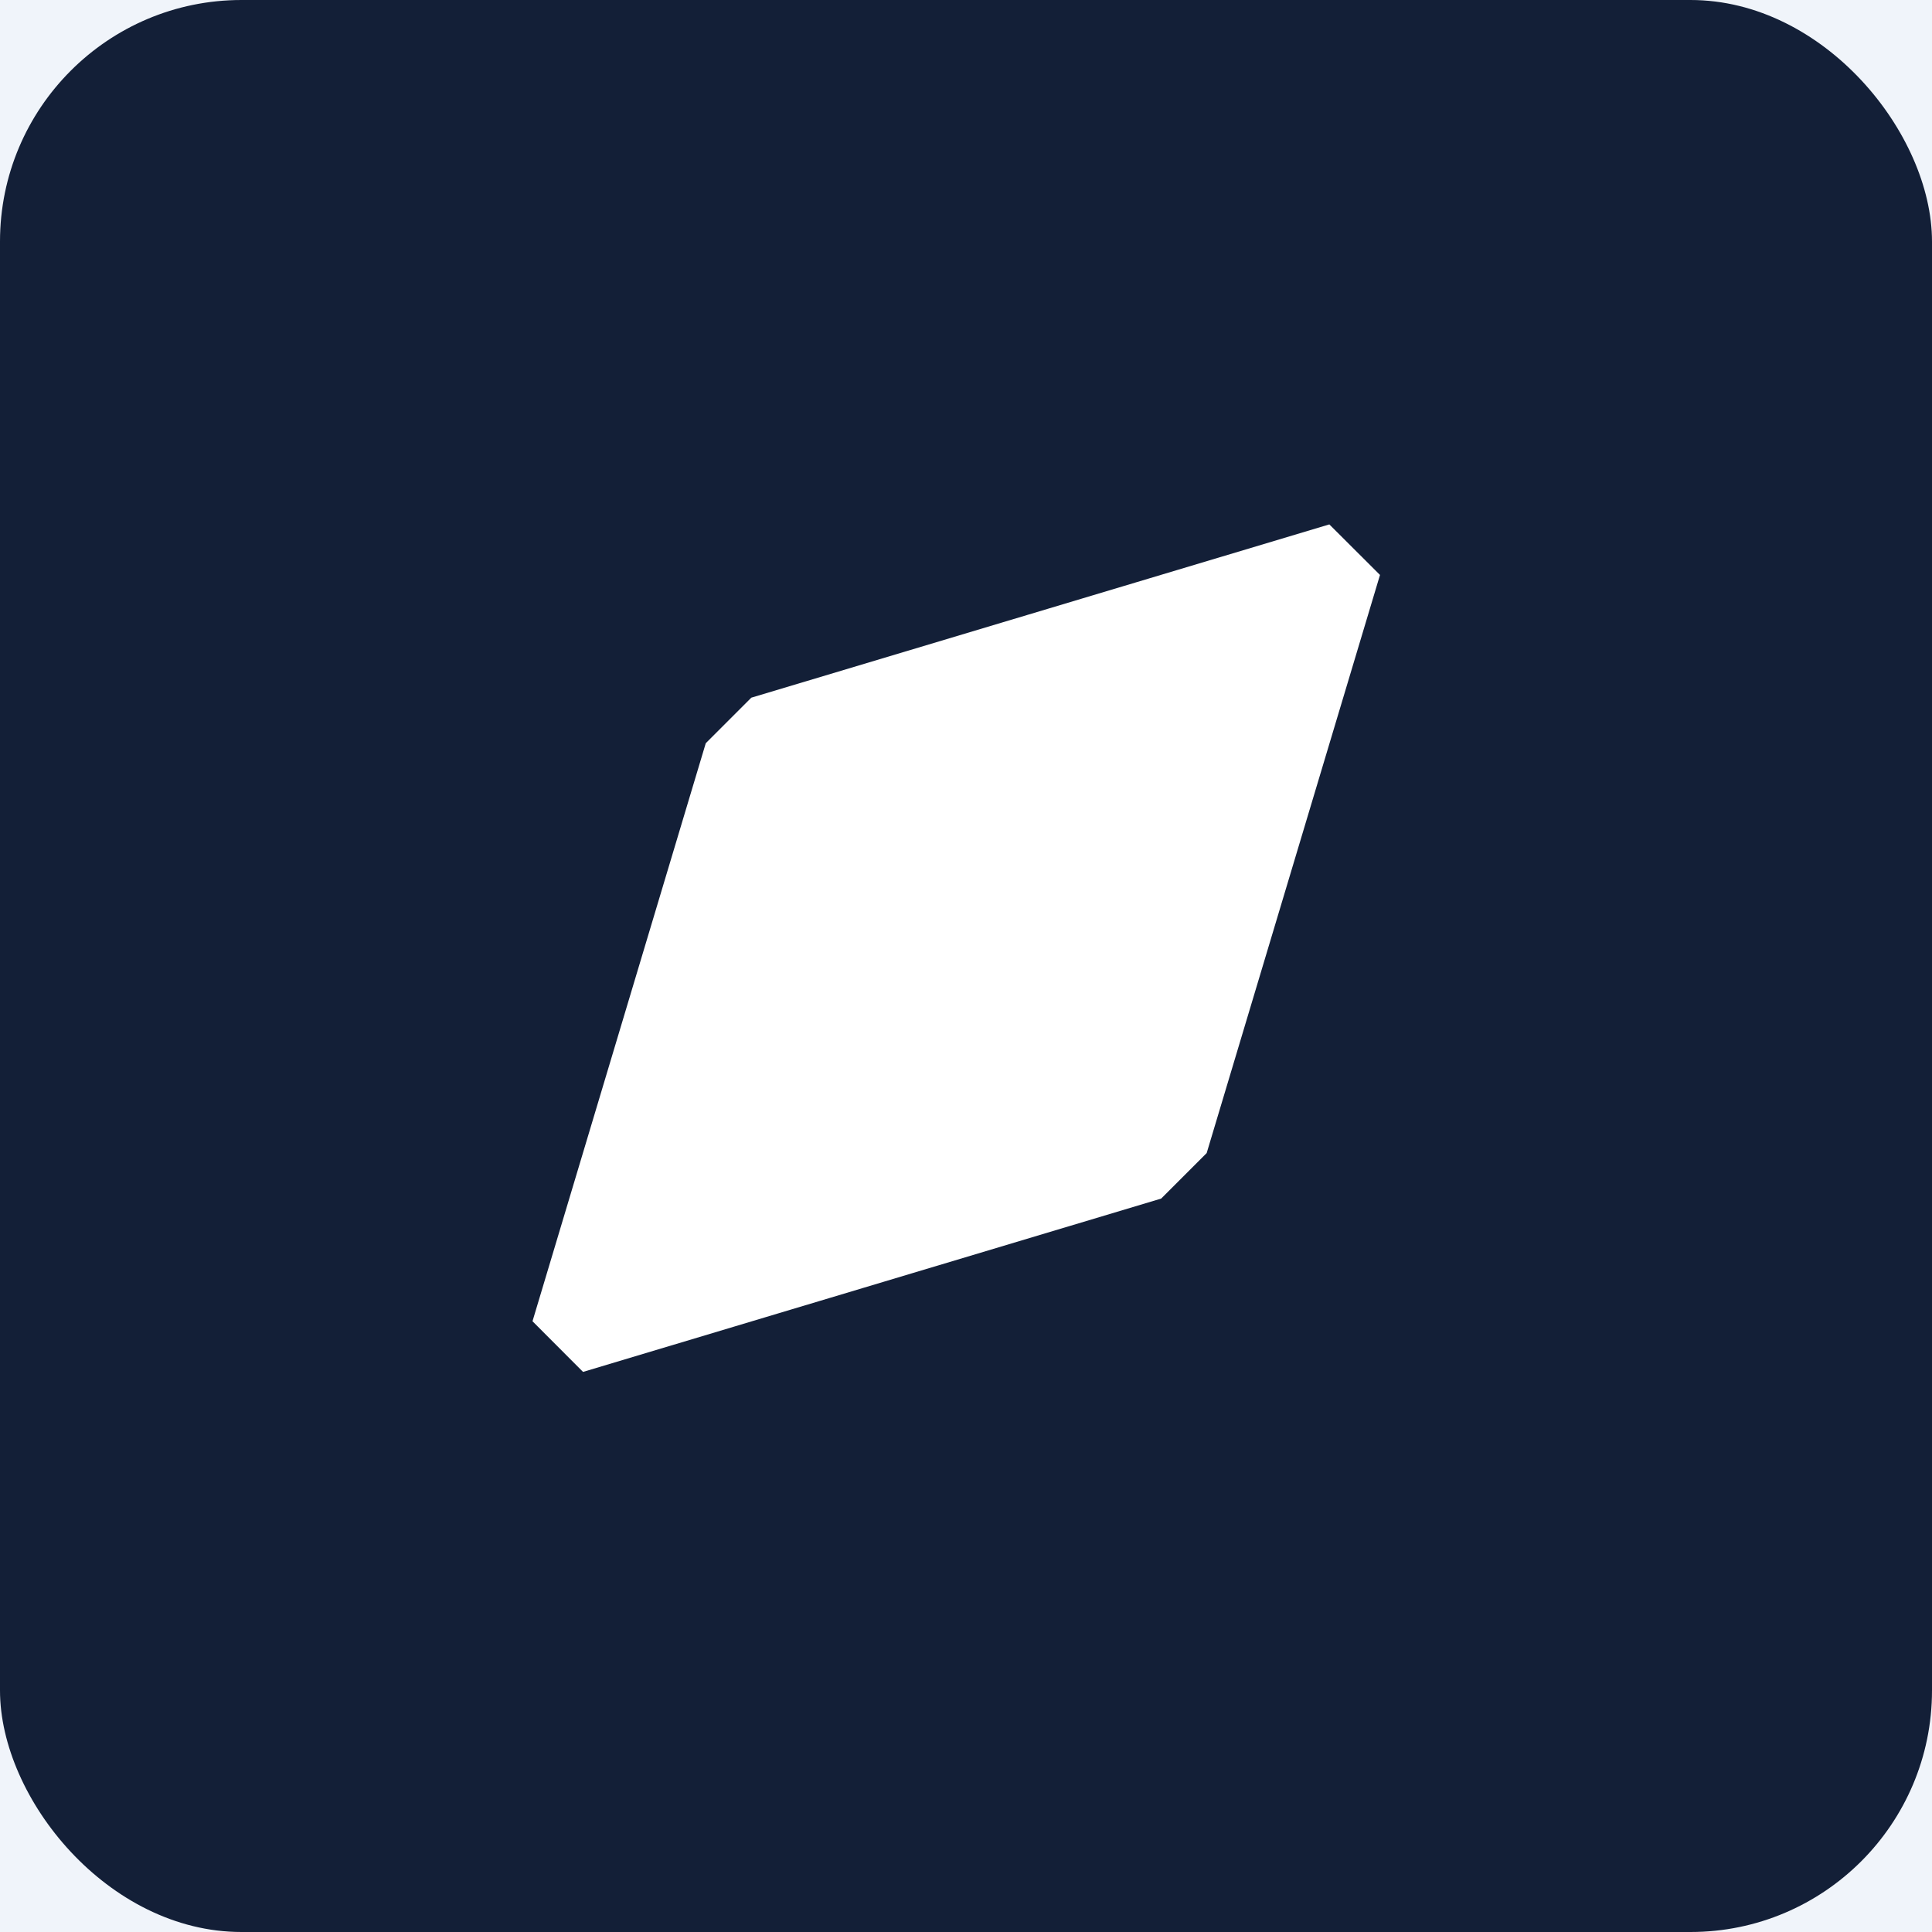 <svg width="48" height="48" viewBox="0 0 48 48" fill="none" xmlns="http://www.w3.org/2000/svg">
<rect width="48" height="48" fill="#1E1E1E"/>
<g id="Services" clip-path="url(#clip0_0_1)">
<rect width="1440" height="4364" transform="translate(-415 -2114)" fill="#F0F4FA"/>
<g id="Frame 427326942">
<g id="Frame 427326939">
<g id="Frame 427326936">
<g id="Frame 427326934">
<rect width="48" height="48" rx="6" fill="#131F37"/>
<path id="Vector 144" d="M19.195 18.219L32.743 14.158L33.156 14.57L29.094 28.119L28.32 28.893L14.771 32.955L14.359 32.542L18.42 18.994L19.195 18.219Z" fill="white" stroke="white" stroke-width="2"/>
</g>
</g>
</g>
</g>
</g>
<defs>
<clipPath id="clip0_0_1">
<rect width="1440" height="4364" fill="white" transform="translate(-415 -2114)"/>
</clipPath>
</defs>
</svg>
